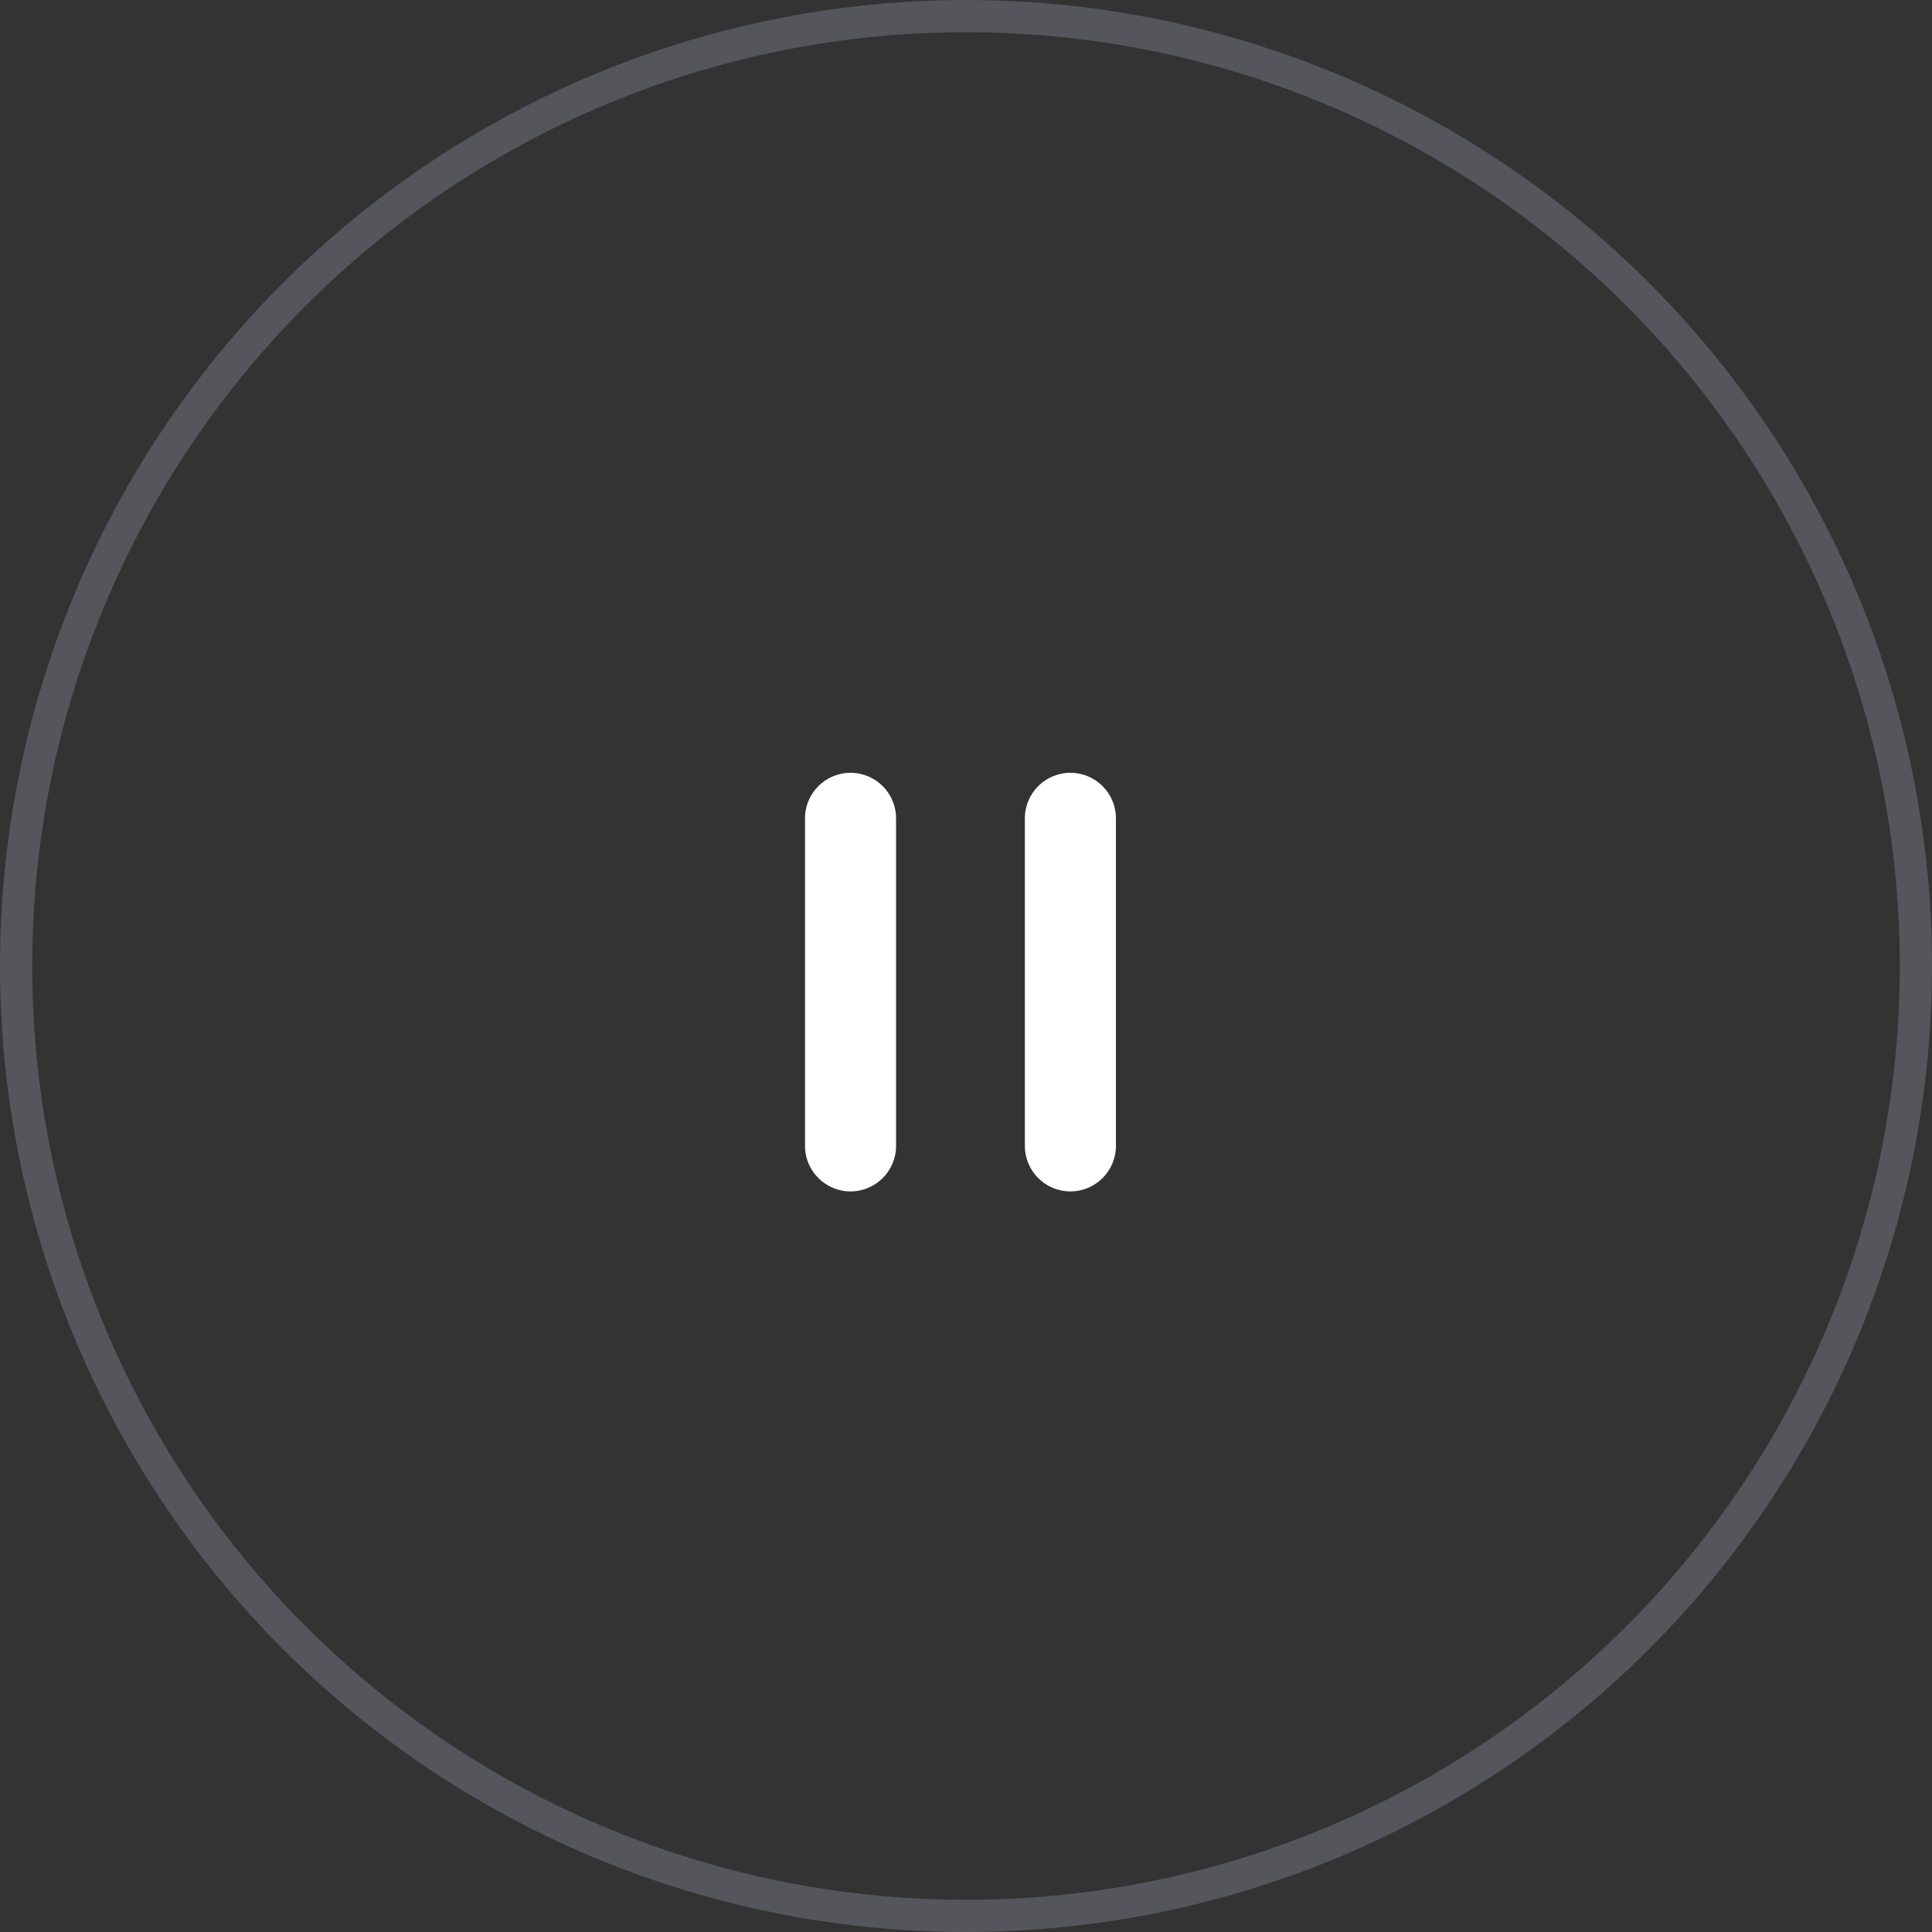 <?xml version="1.0" encoding="UTF-8"?> <svg xmlns="http://www.w3.org/2000/svg" width="60" height="60" viewBox="0 0 60 60" fill="none"><rect x="0" y="0" width="60" height="60" fill="#333333" stroke="none"/> <circle cx="30" cy="30" r="29.5" stroke="#A0A8B7" stroke-opacity="0.3"></circle> <path d="M26.414 24C25.633 24 25 24.633 25 25.414V35.586C25 36.367 25.633 37 26.414 37C27.195 37 27.828 36.367 27.828 35.586V25.414C27.828 24.633 27.195 24 26.414 24Z" fill="white"></path> <path d="M33.242 24C32.461 24 31.828 24.633 31.828 25.414V35.586C31.828 36.367 32.461 37 33.242 37C34.023 37 34.656 36.367 34.656 35.586V25.414C34.656 24.633 34.023 24 33.242 24Z" fill="white"></path> </svg> 